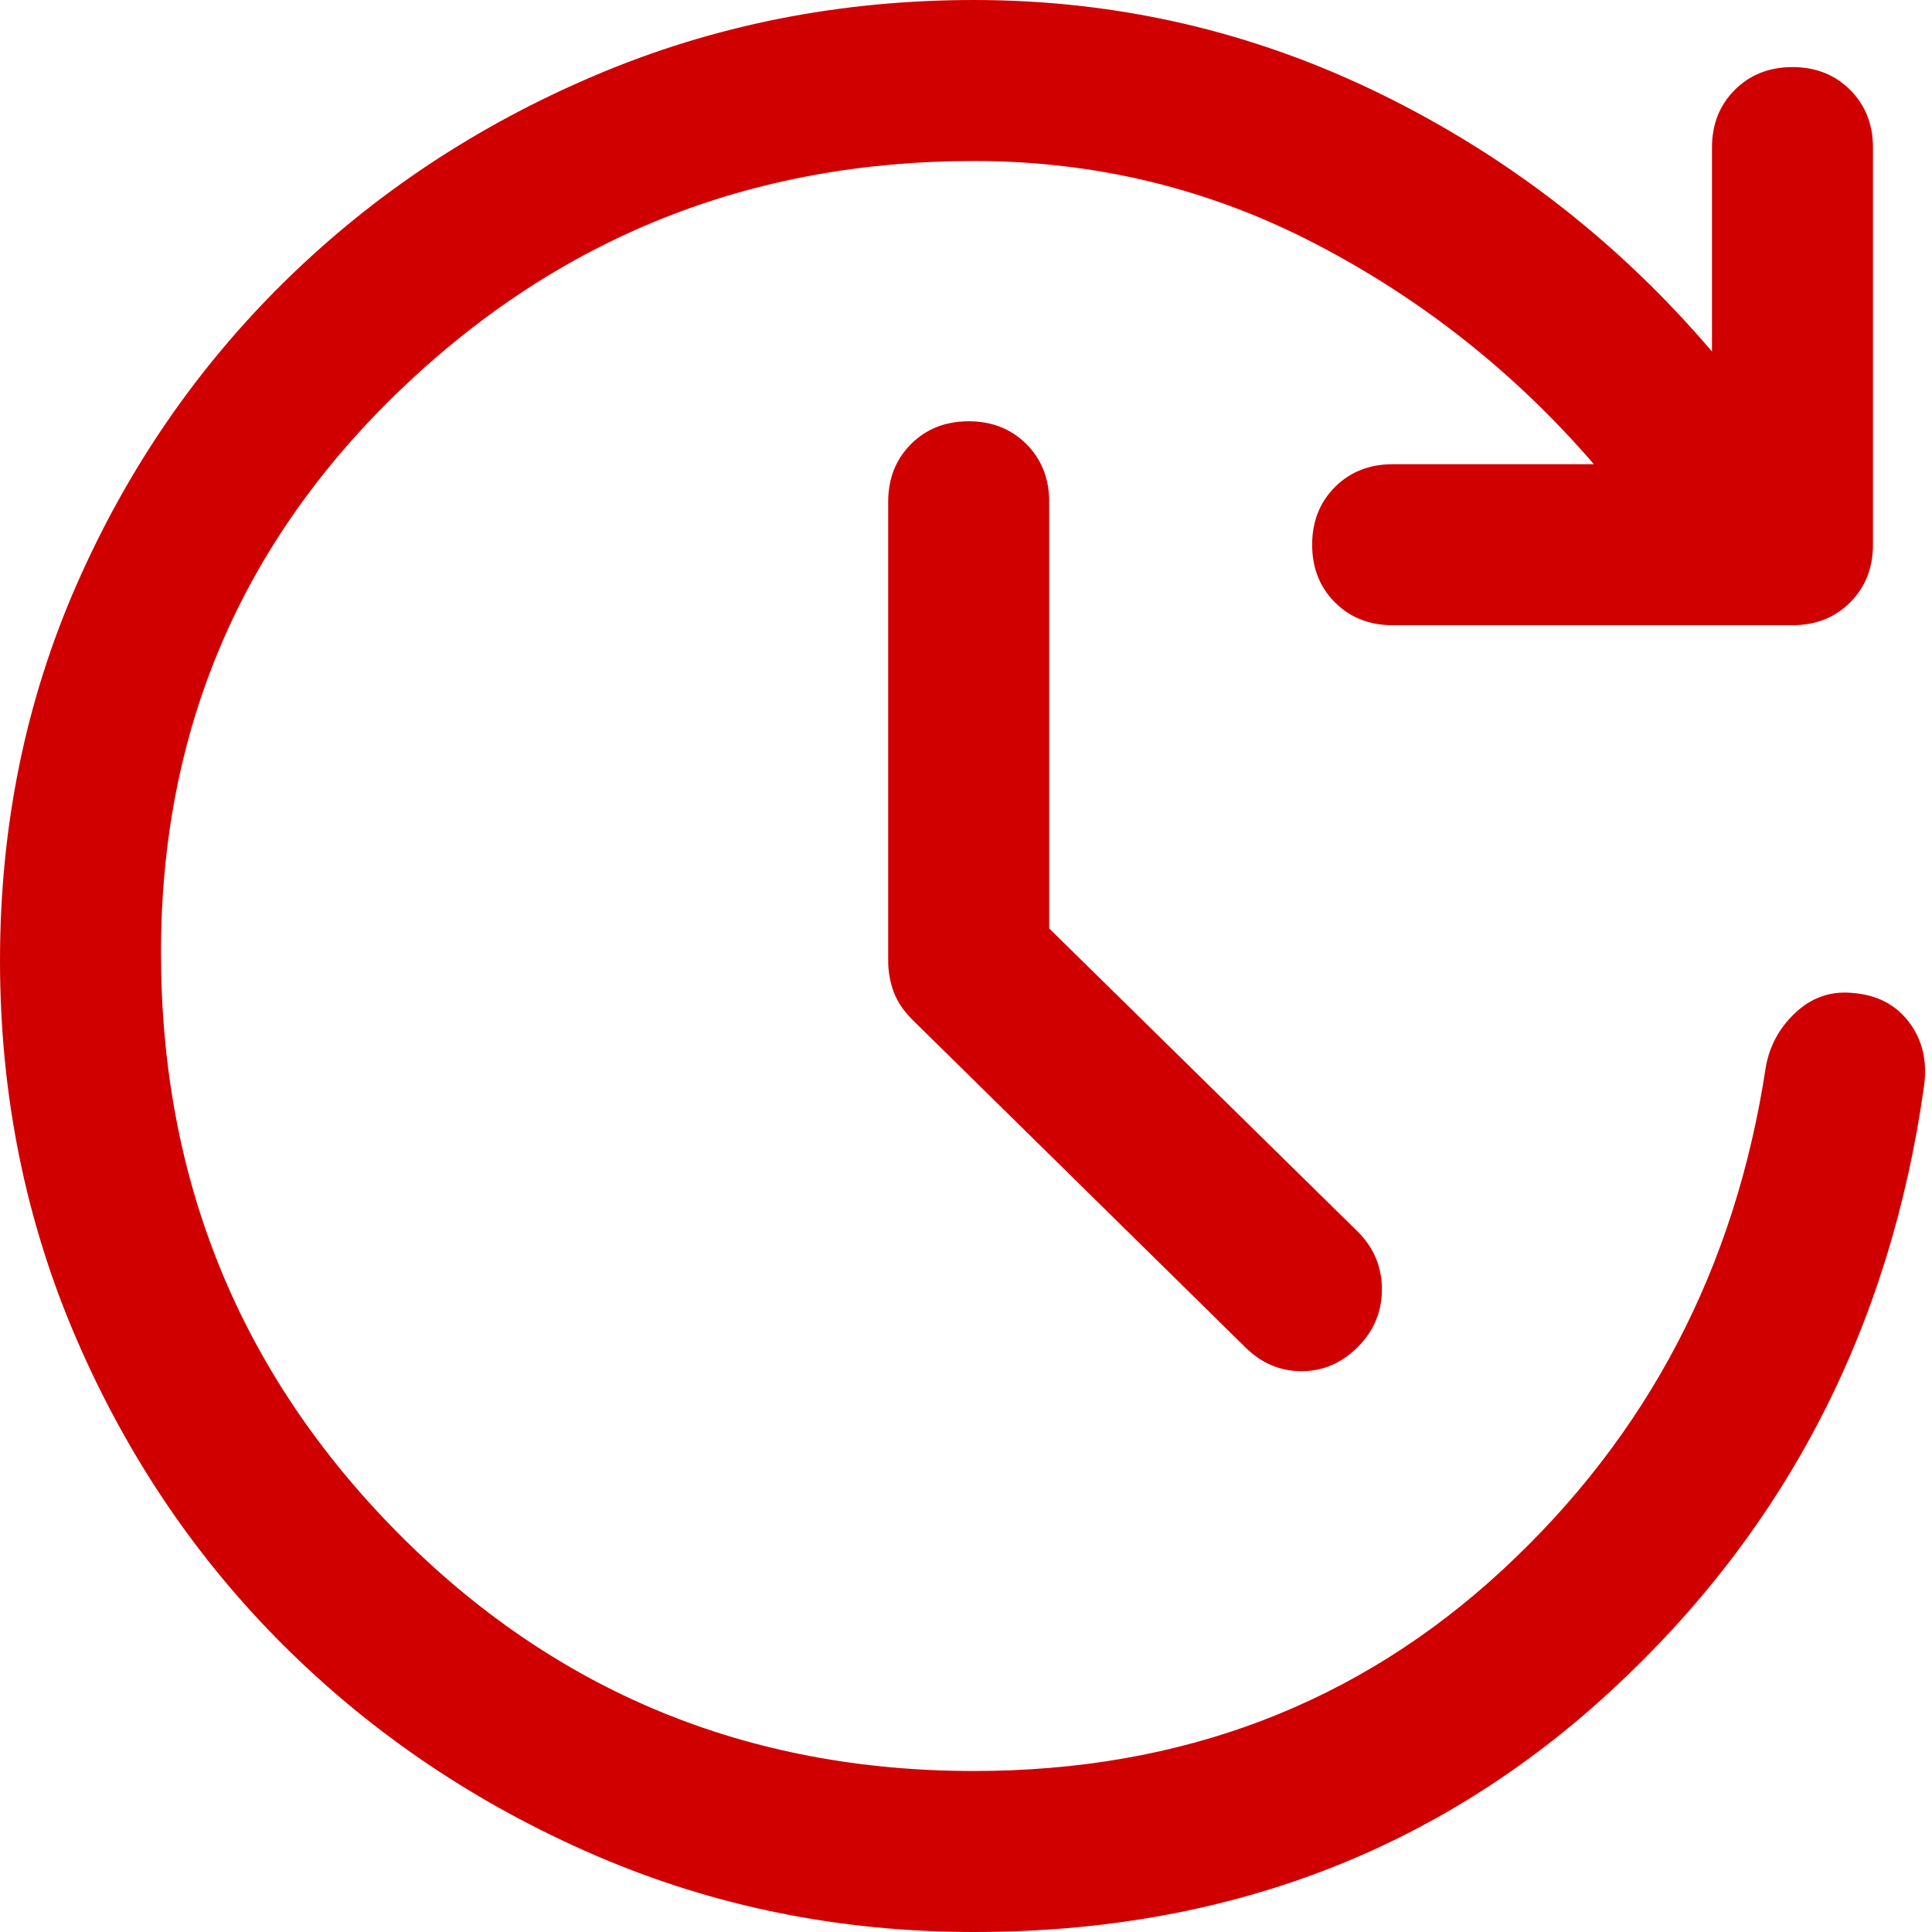 <?xml version="1.0" encoding="UTF-8" standalone="no"?> <svg xmlns="http://www.w3.org/2000/svg" xmlns:xlink="http://www.w3.org/1999/xlink" xmlns:serif="http://www.serif.com/" width="100%" height="100%" viewBox="0 0 36 36" version="1.1" xml:space="preserve" style="fill-rule:evenodd;clip-rule:evenodd;stroke-linejoin:round;stroke-miterlimit:2;"> <g transform="matrix(1,0,0,1,-6.05,-6)"> <path d="M25.6,23.3L31.35,28.95C31.65,29.25 31.8,29.608 31.8,30.025C31.8,30.442 31.65,30.8 31.35,31.1C31.05,31.4 30.7,31.55 30.3,31.55C29.9,31.55 29.55,31.4 29.25,31.1L23.05,25C22.883,24.833 22.767,24.658 22.7,24.475C22.633,24.292 22.6,24.1 22.6,23.9L22.6,15.35C22.6,14.917 22.742,14.558 23.025,14.275C23.308,13.992 23.667,13.85 24.1,13.85C24.533,13.85 24.892,13.992 25.175,14.275C25.458,14.558 25.6,14.917 25.6,15.35L25.6,23.3ZM24.2,42C21.7,42 19.35,41.525 17.15,40.575C14.95,39.625 13.025,38.333 11.375,36.7C9.725,35.067 8.425,33.15 7.475,30.95C6.525,28.75 6.05,26.4 6.05,23.9C6.05,21.4 6.525,19.067 7.475,16.9C8.425,14.733 9.725,12.842 11.375,11.225C13.025,9.608 14.95,8.333 17.15,7.4C19.35,6.467 21.7,6 24.2,6C26.867,6 29.392,6.583 31.775,7.75C34.158,8.917 36.217,10.517 37.95,12.55L37.95,8.75C37.95,8.317 38.092,7.958 38.375,7.675C38.658,7.392 39.017,7.25 39.45,7.25C39.883,7.25 40.242,7.392 40.525,7.675C40.808,7.958 40.95,8.317 40.95,8.75L40.95,16.15C40.95,16.583 40.808,16.942 40.525,17.225C40.242,17.508 39.883,17.65 39.45,17.65L32,17.65C31.567,17.65 31.208,17.508 30.925,17.225C30.642,16.942 30.5,16.583 30.5,16.15C30.5,15.717 30.642,15.358 30.925,15.075C31.208,14.792 31.567,14.65 32,14.65L35.75,14.65C34.283,12.95 32.558,11.583 30.575,10.55C28.592,9.517 26.467,9 24.2,9C20.033,9 16.467,10.425 13.5,13.275C10.533,16.125 9.05,19.617 9.05,23.75C9.05,27.983 10.517,31.583 13.45,34.55C16.383,37.517 19.967,39 24.2,39C28.067,39 31.35,37.75 34.05,35.25C36.75,32.75 38.383,29.633 38.95,25.9C39.017,25.5 39.2,25.158 39.5,24.875C39.8,24.592 40.15,24.467 40.55,24.5C41.017,24.533 41.375,24.717 41.625,25.05C41.875,25.383 41.967,25.783 41.9,26.25C41.267,30.75 39.325,34.5 36.075,37.5C32.825,40.5 28.867,42 24.2,42Z" style="fill:rgb(208,0,0);fill-rule:nonzero;"></path> </g> </svg> 